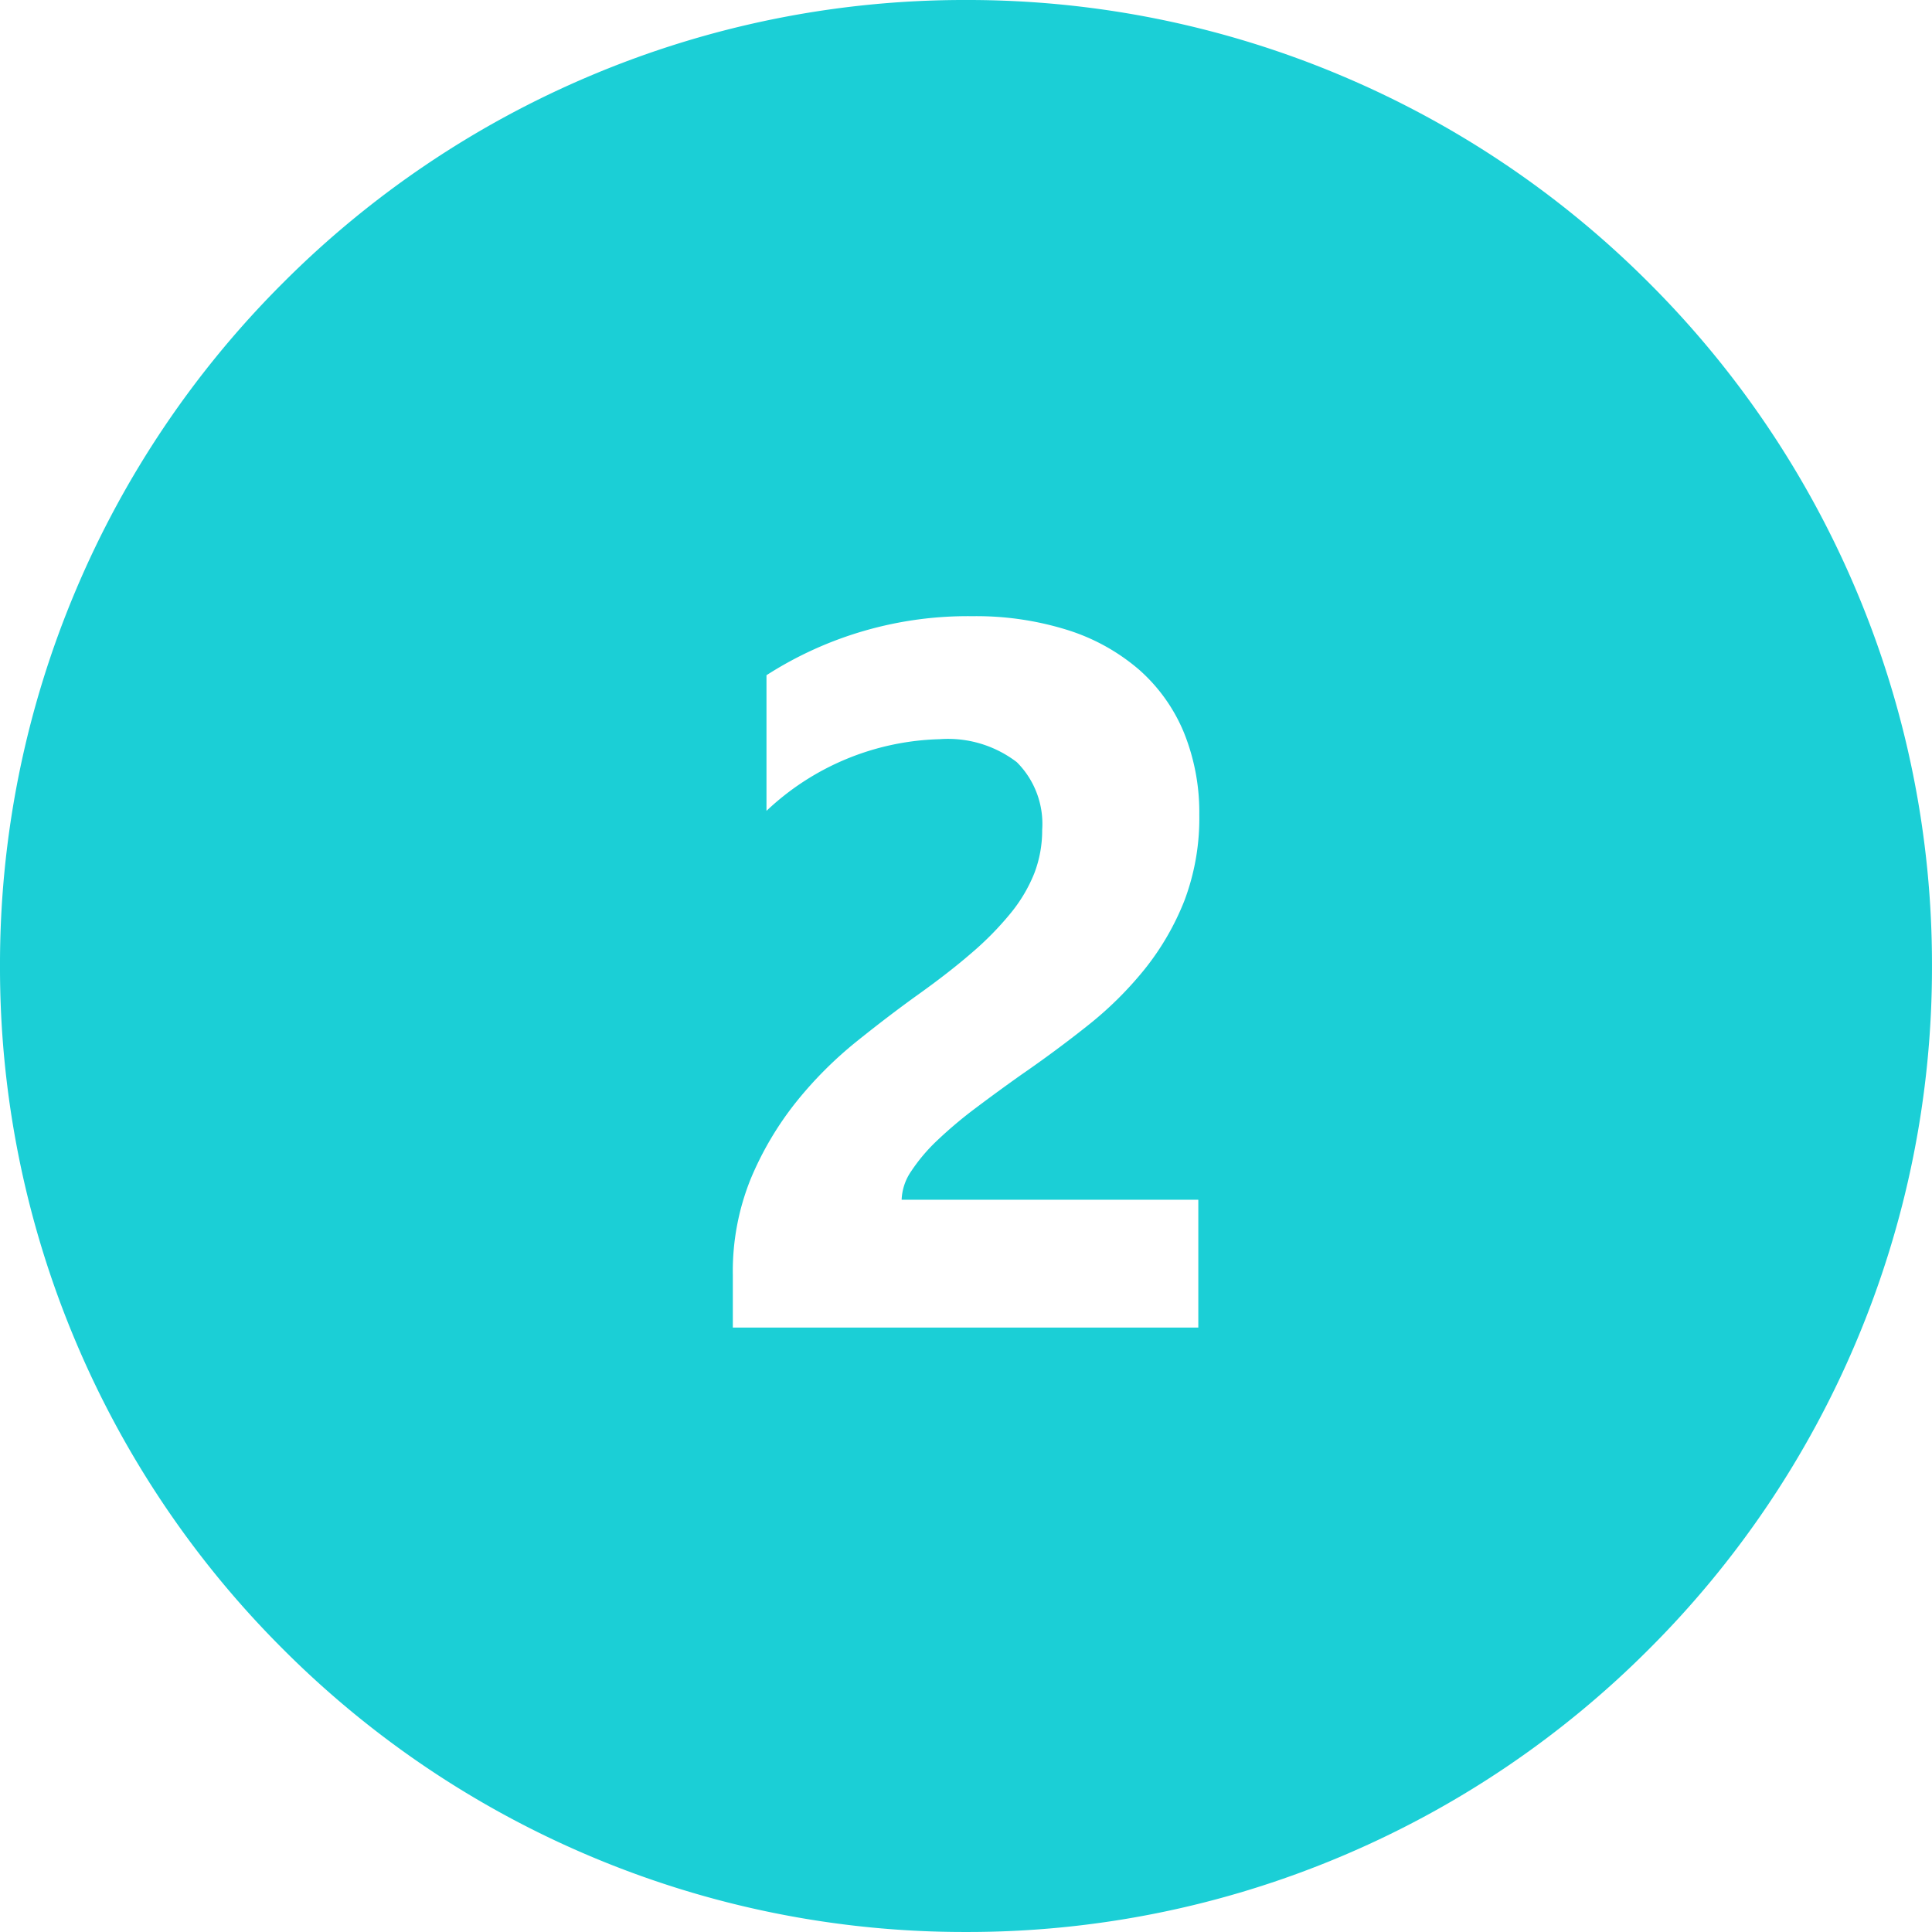 <svg xmlns="http://www.w3.org/2000/svg" width="116.001" height="116" viewBox="0 0 116.001 116">
  <path id="bullet_2" d="M-3984,351a57.642,57.642,0,0,1-22.577-4.558,57.807,57.807,0,0,1-18.436-12.43,57.811,57.811,0,0,1-12.43-18.436A57.637,57.637,0,0,1-4042,293a57.635,57.635,0,0,1,4.558-22.576,57.812,57.812,0,0,1,12.43-18.436,57.81,57.81,0,0,1,18.436-12.43A57.64,57.64,0,0,1-3984,235a57.637,57.637,0,0,1,22.576,4.558,57.805,57.805,0,0,1,18.436,12.43,57.812,57.812,0,0,1,12.43,18.436A57.635,57.635,0,0,1-3926,293a57.637,57.637,0,0,1-4.558,22.576,57.811,57.811,0,0,1-12.43,18.436,57.8,57.8,0,0,1-18.436,12.43A57.639,57.639,0,0,1-3984,351Zm-1.608-71.616a6.8,6.8,0,0,1,4.658,1.377,5.233,5.233,0,0,1,1.524,4.072,7.186,7.186,0,0,1-.469,2.593,9.116,9.116,0,0,1-1.421,2.4,18.592,18.592,0,0,1-2.343,2.387c-.923.8-2.012,1.645-3.238,2.52-1.168.838-2.415,1.789-3.706,2.827a23.735,23.735,0,0,0-3.589,3.6,19.346,19.346,0,0,0-2.725,4.6,14.8,14.8,0,0,0-1.083,5.786v3.164h27.949v-7.676h-17.813a3.229,3.229,0,0,1,.586-1.729,10.573,10.573,0,0,1,1.582-1.86,25.843,25.843,0,0,1,2.3-1.933c.849-.64,1.761-1.306,2.709-1.978,1.38-.952,2.731-1.952,4.014-2.973a21.653,21.653,0,0,0,3.413-3.384,15.922,15.922,0,0,0,2.374-4.1,13.986,13.986,0,0,0,.894-5.156,12.765,12.765,0,0,0-.923-4.936,10.244,10.244,0,0,0-2.681-3.766,12.159,12.159,0,0,0-4.292-2.387,18.333,18.333,0,0,0-5.727-.835,22.364,22.364,0,0,0-12.364,3.544v8.145A15.717,15.717,0,0,1-3985.607,279.383Z" transform="translate(4042 -235)" fill="#1bcfd6"/>
</svg>
